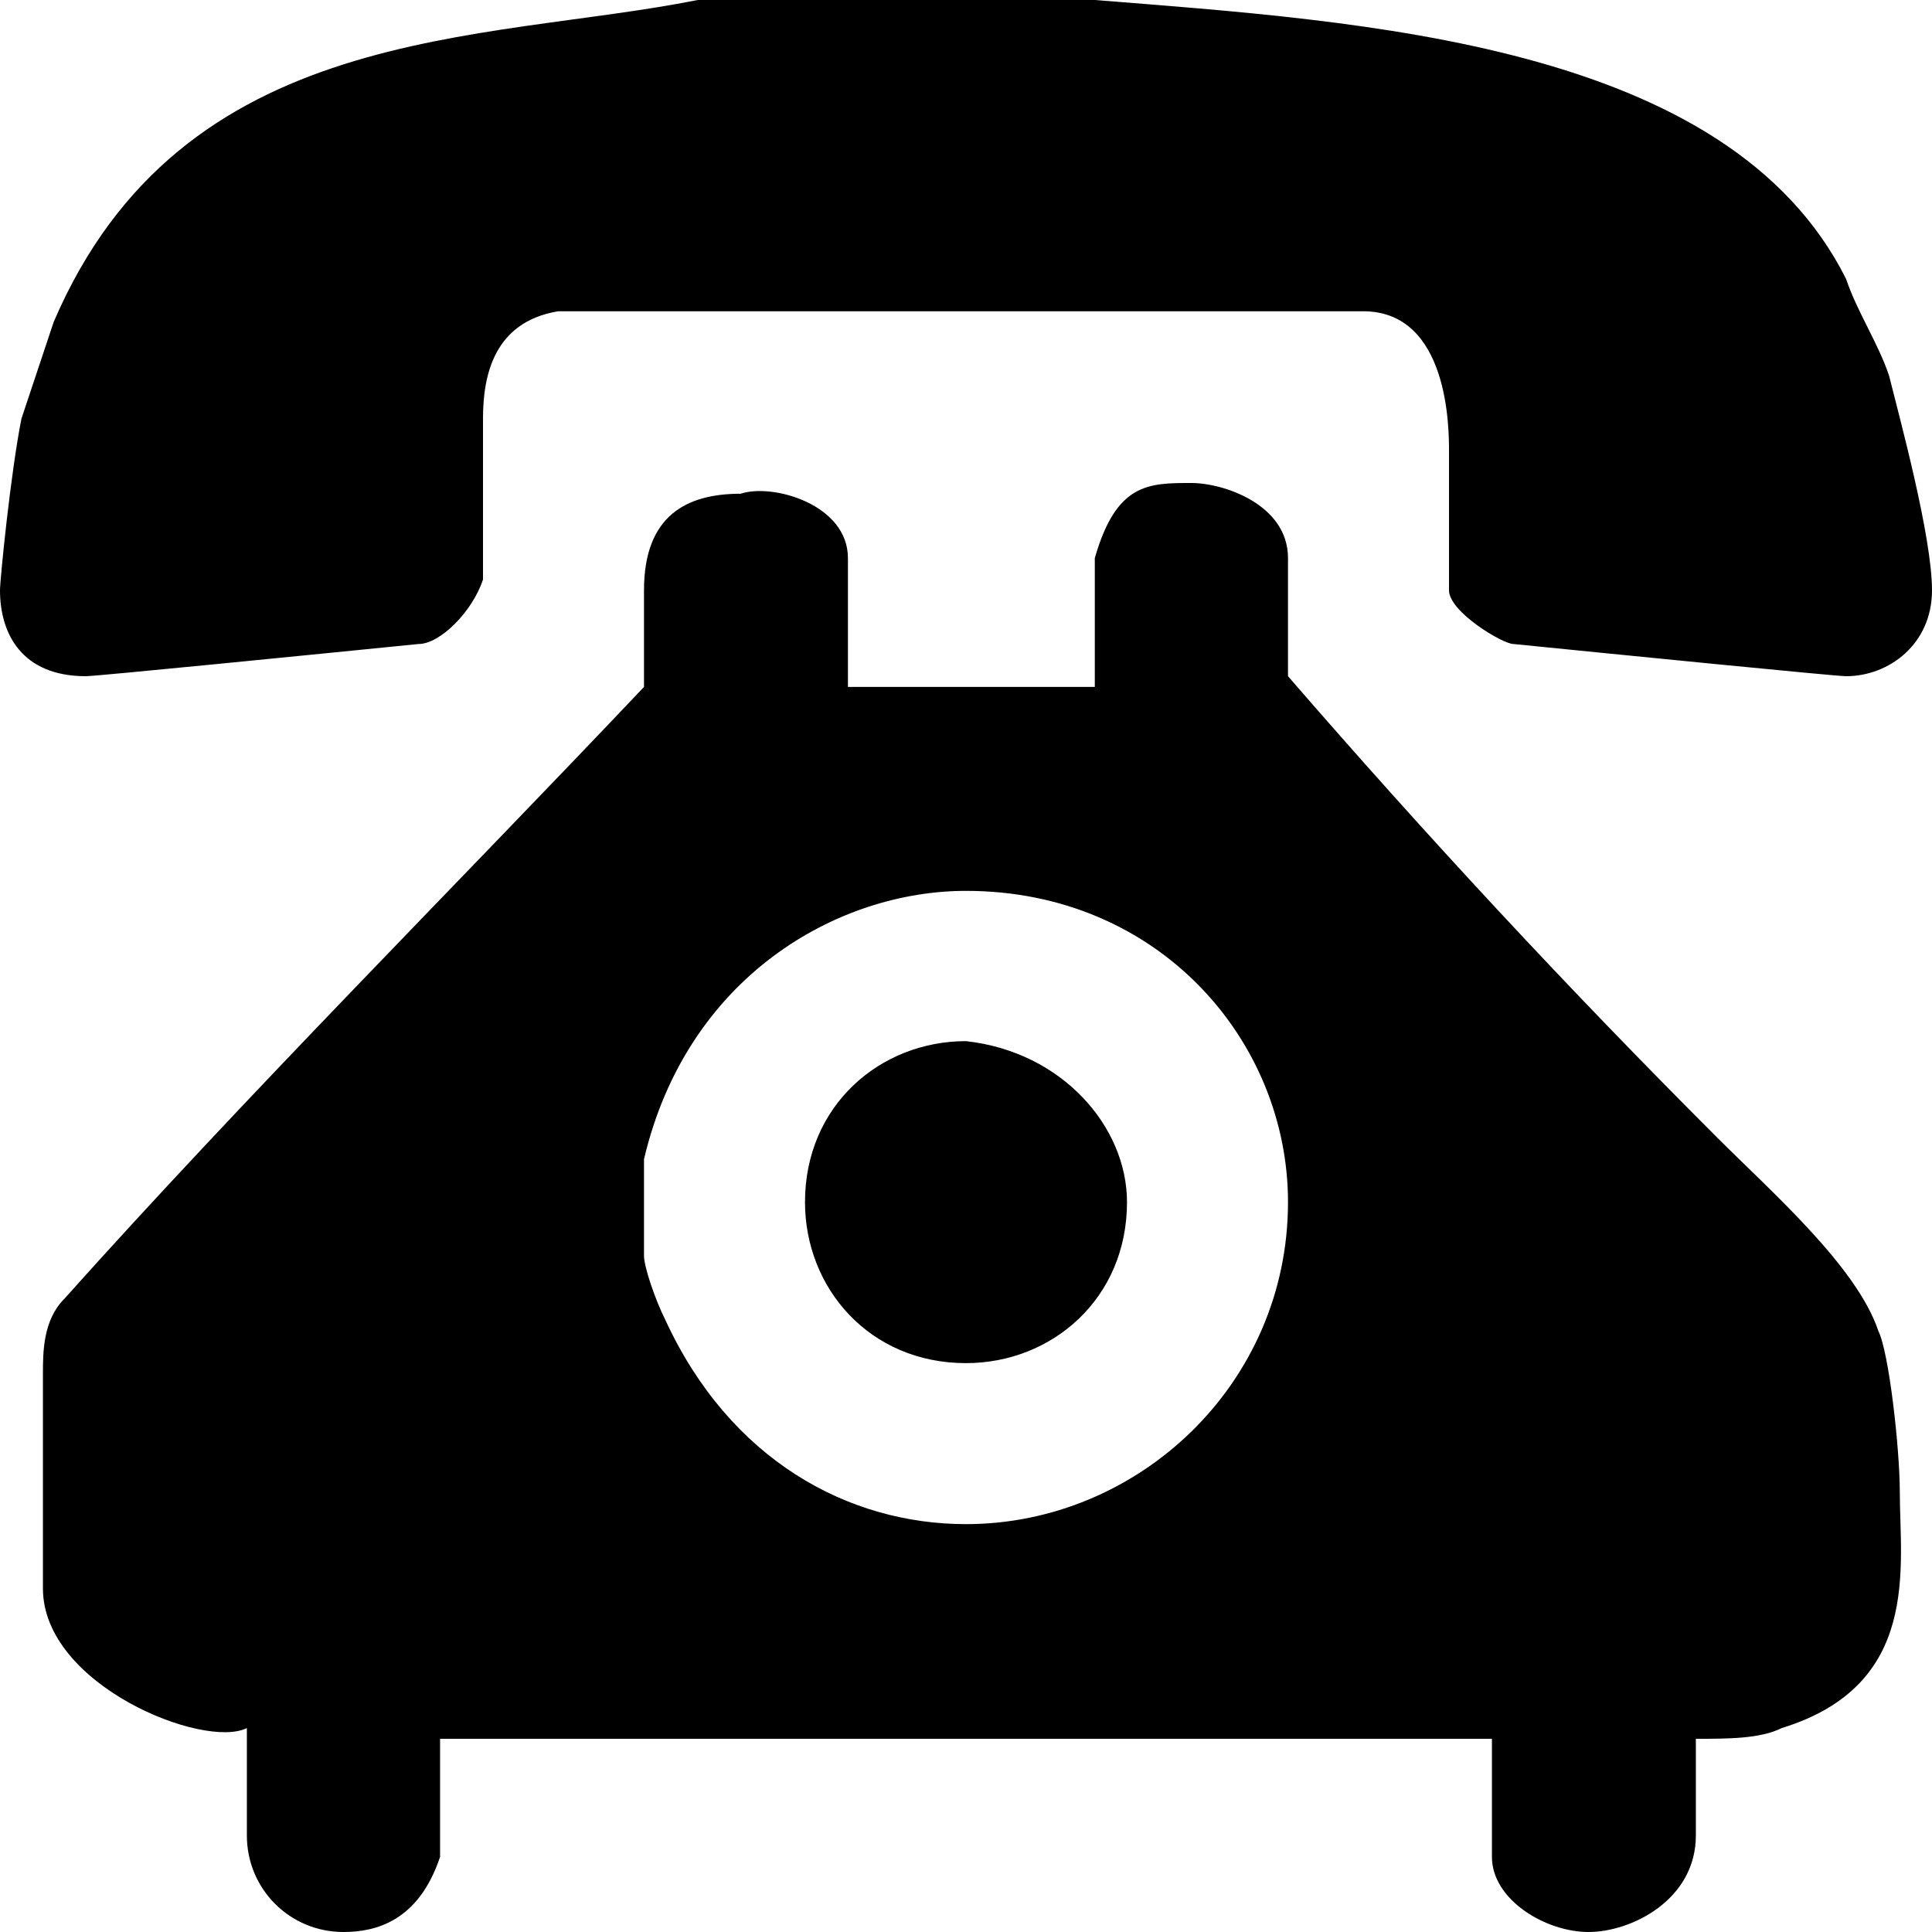 <?xml version="1.0" encoding="utf-8"?>
<!-- Generator: Adobe Illustrator 21.0.0, SVG Export Plug-In . SVG Version: 6.00 Build 0)  -->
<svg version="1.1" id="Camada_1" xmlns="http://www.w3.org/2000/svg" xmlns:xlink="http://www.w3.org/1999/xlink" x="0px" y="0px"
	 viewBox="0 0 18 18" style="enable-background:new 0 0 18 18;" xml:space="preserve">
<g>
	<path d="M9,9.7c-0.8,0-1.5,0.6-1.5,1.5c0,0.8,0.6,1.5,1.5,1.5c0.8,0,1.5-0.6,1.5-1.5C10.5,10.5,9.9,9.8,9,9.7z"/>
	<path d="M17.5,12.4c-0.2-0.6-1-1.3-1.5-1.8c-1.4-1.4-2.7-2.8-4-4.3V5.2c0-0.5-0.6-0.7-0.9-0.7c-0.4,0-0.7,0-0.9,0.7v1.2H7.9V5.2
		c0-0.5-0.7-0.7-1-0.6C6.4,4.6,6,4.8,6,5.5v0.9c-1.8,1.9-3.7,3.8-5.4,5.7c-0.2,0.2-0.2,0.5-0.2,0.7v2c0,0.9,1.5,1.5,1.9,1.3v1
		c0,0.5,0.4,0.9,0.9,0.9c0.3,0,0.7-0.1,0.9-0.7v-1.1h9.8v1.1c0,0.4,0.5,0.7,0.9,0.7c0.4,0,1-0.3,1-0.9v-0.9c0.3,0,0.6,0,0.8-0.1
		c1.3-0.4,1.1-1.5,1.1-2.2C17.7,13.5,17.6,12.6,17.5,12.4z M9,14.2c-1.1,0-2.2-0.6-2.8-1.9C6.1,12.1,6,11.8,6,11.7v-0.9
		c0.4-1.7,1.8-2.5,3-2.5c1.8,0,3,1.4,3,2.9C12,12.9,10.6,14.2,9,14.2z"/>
	<path d="M17.6,3.5c-0.1-0.3-0.3-0.6-0.4-0.9c-1.1-2.2-4.5-2.4-7-2.6H7.8C7.4,0,6.9,0,6.5,0c-2,0.4-4.8,0.2-6,3
		C0.4,3.3,0.3,3.6,0.2,3.9C0.1,4.4,0,5.4,0,5.5c0,0.4,0.2,0.8,0.8,0.8c0.1,0,2.1-0.2,3.1-0.3c0.2,0,0.5-0.3,0.6-0.6V3.9
		c0-0.4,0.1-0.9,0.7-1h7.5c0.8,0,0.8,1.1,0.8,1.3v1.3C13.5,5.7,14,6,14.1,6c1,0.1,3,0.3,3.1,0.3C17.6,6.3,18,6,18,5.5
		S17.7,3.9,17.6,3.5z"/>
</g>
</svg>
